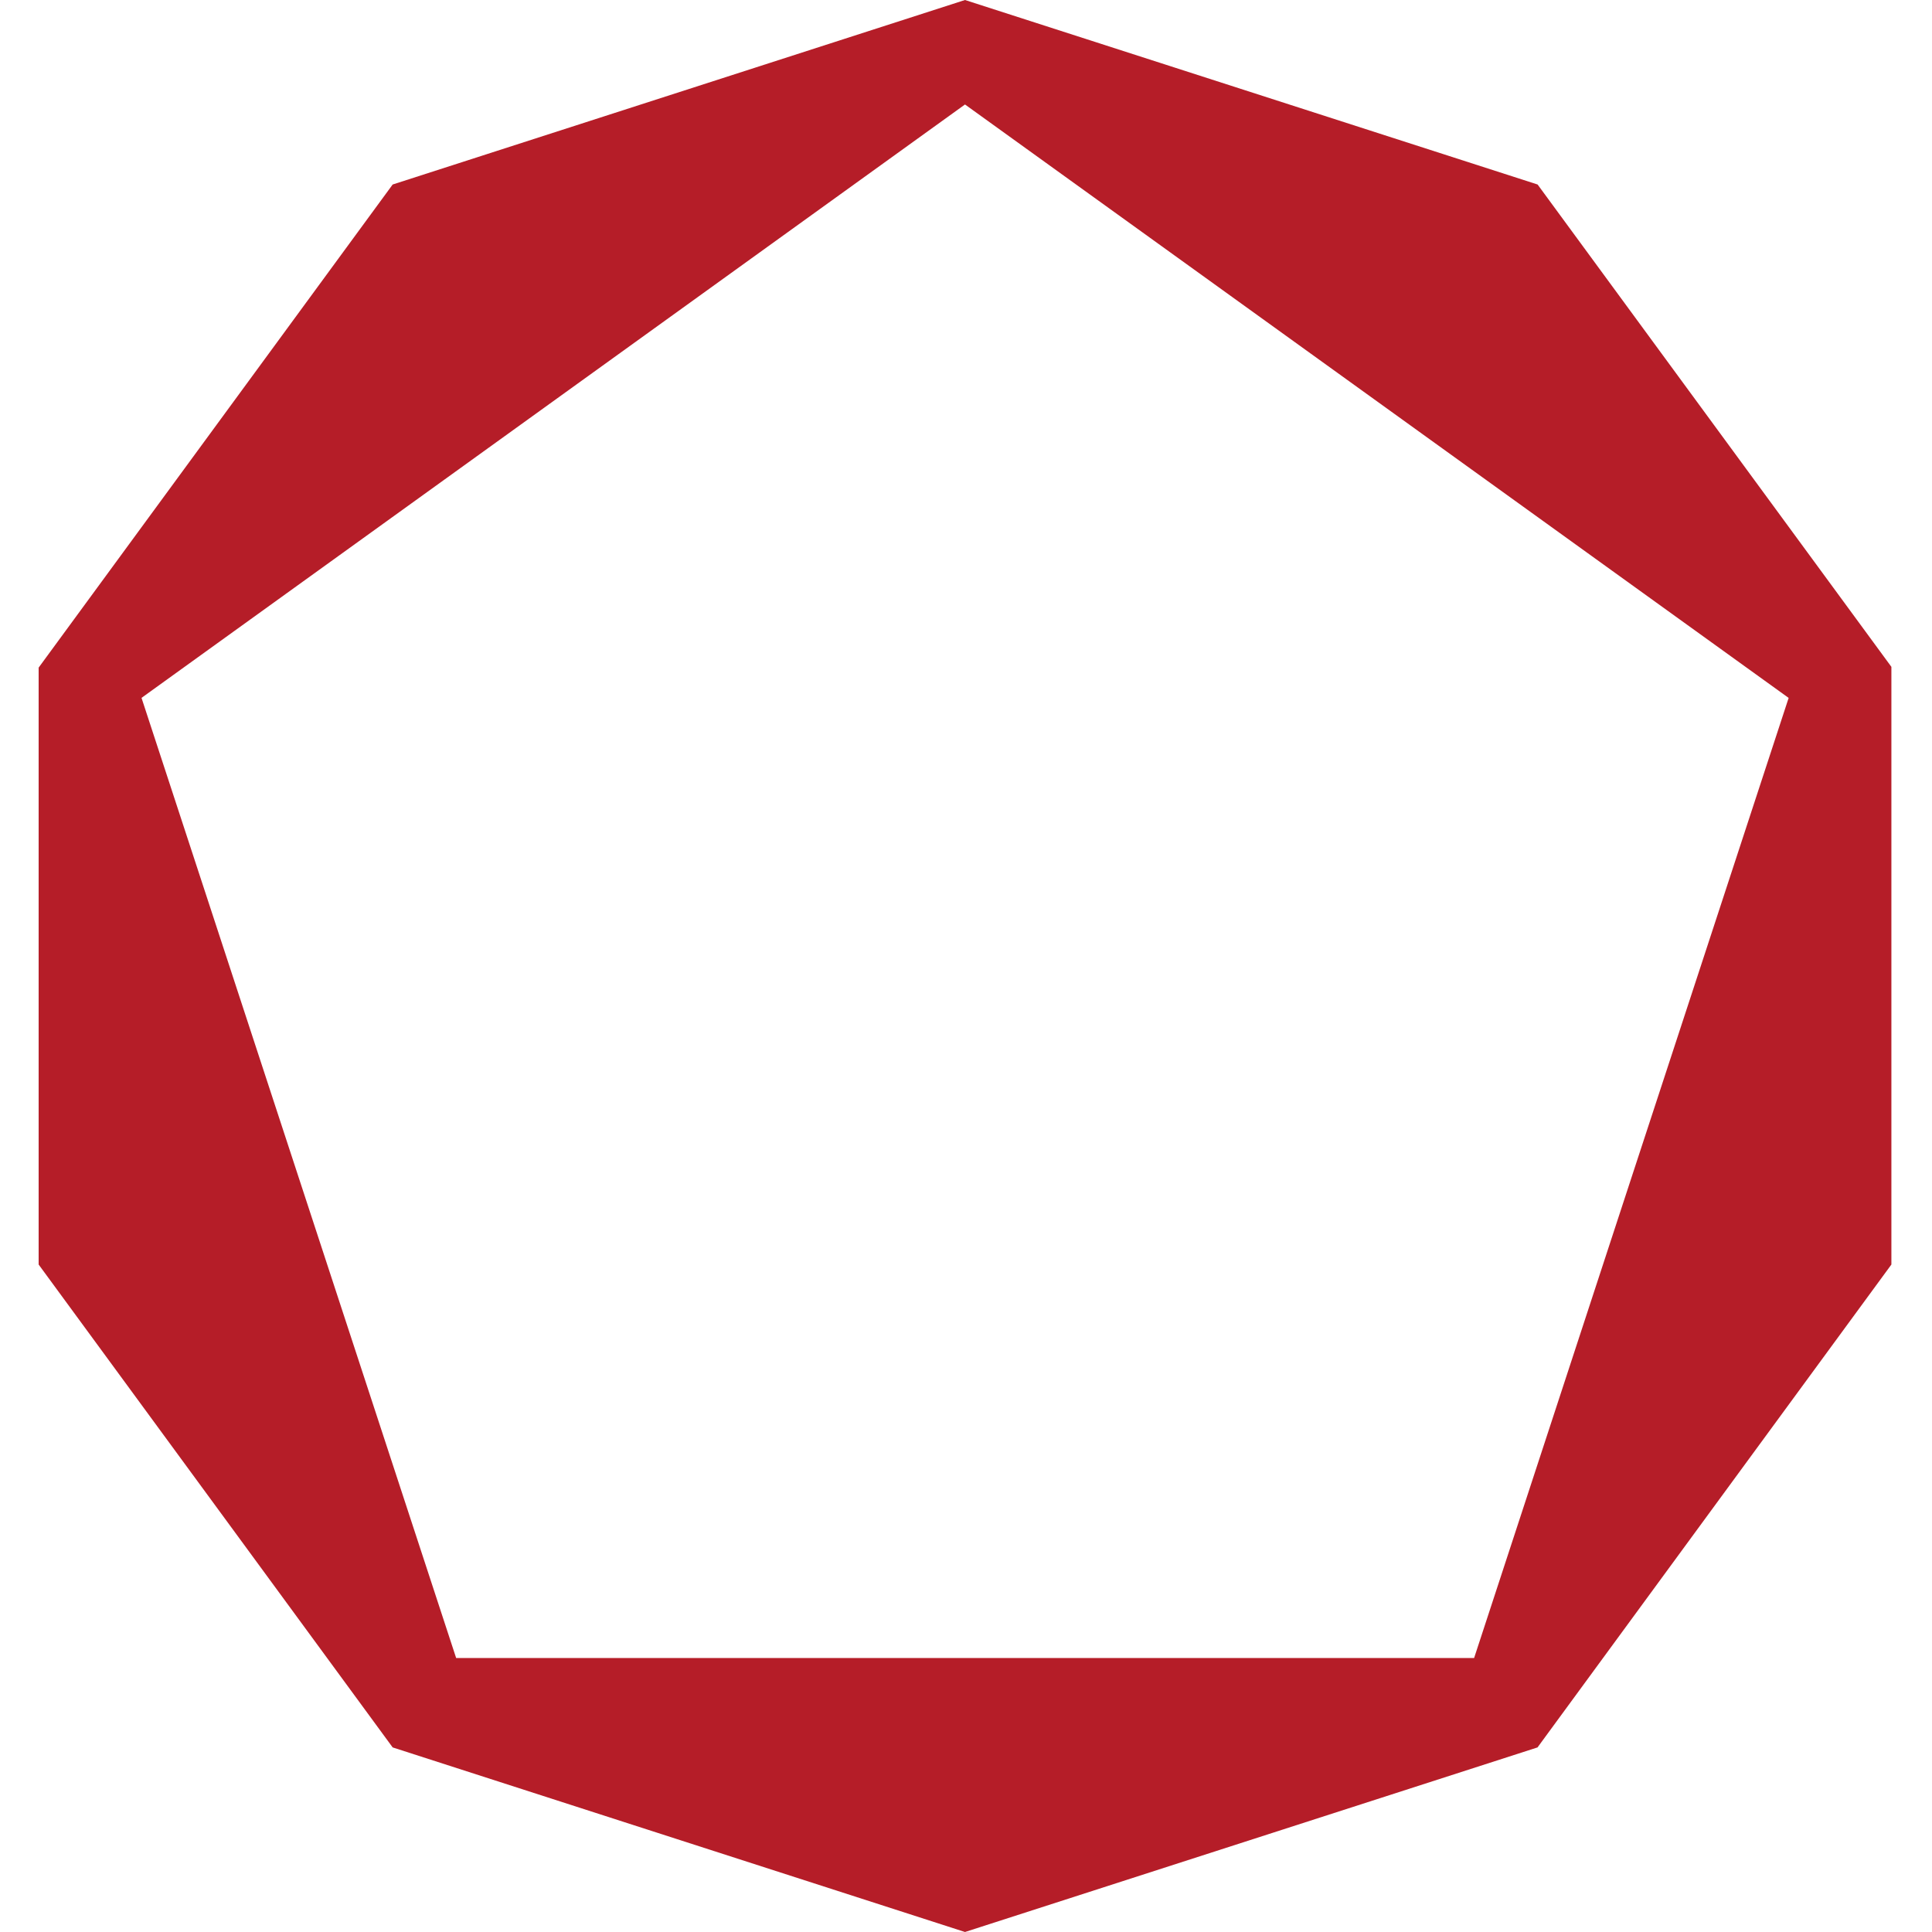 <?xml version="1.0" encoding="UTF-8"?>
<svg xmlns="http://www.w3.org/2000/svg" width="50" height="50" viewBox="0 0 50 50" fill="none">
  <path d="M3.661 18.062L24.974 2.704L46.29 18.062L42.219 30.486L38.15 42.909H11.805L3.663 18.062H3.661ZM24.974 0L10.162 4.775L1 17.278V32.726L10.162 45.223L24.974 50L39.791 45.223L48.949 32.726V17.258L39.793 4.775L24.974 0Z" fill="#B51D28"></path>
</svg>
